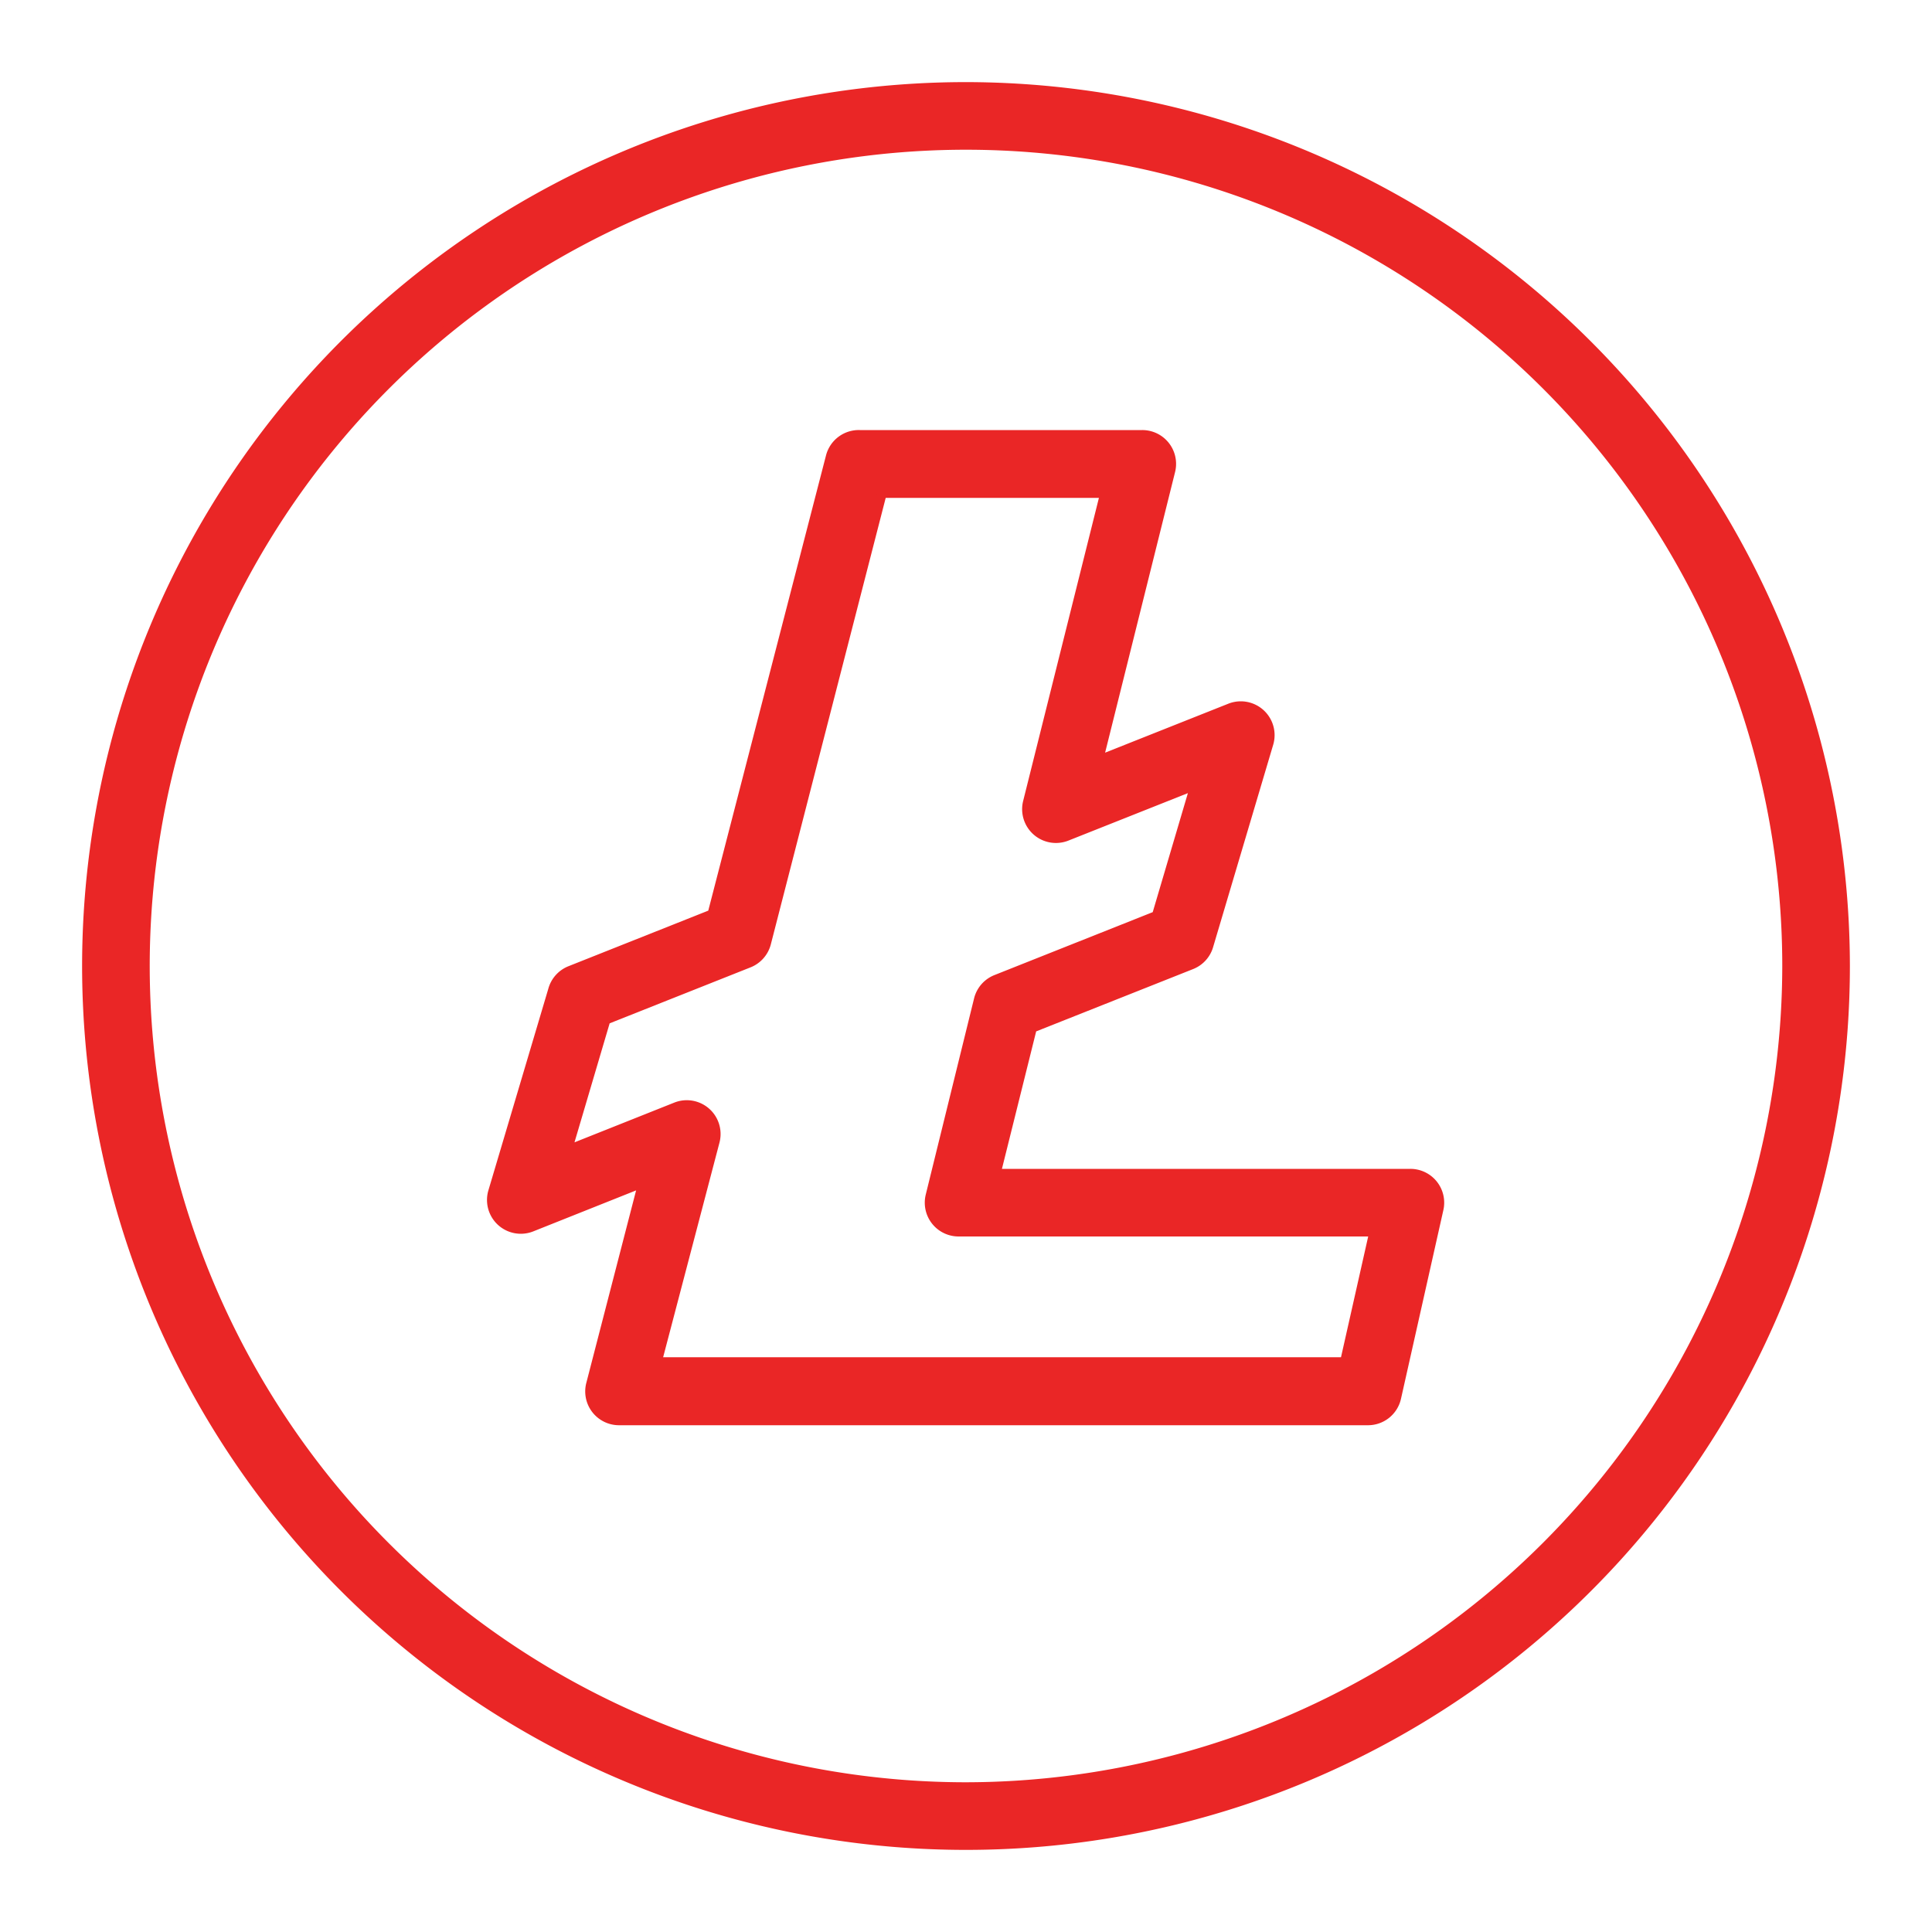 <svg xmlns="http://www.w3.org/2000/svg" viewBox="0 0 100 100" fill-rule="evenodd"><g><path d="M50 4.5A45.5 45.5 0 1 0 95.5 50 45.55 45.55 0 0 0 50 4.5Zm0 88A42.5 42.5 0 1 1 92.5 50 42.55 42.55 0 0 1 50 92.5Z" stroke-width="0.5" stroke="#ea2626" fill="#ea2626"></path><path d="M73 60.75H51.54l1.88-7.55 8.26-3.28a1.5 1.5 0 0 0 .88-1l3.1-10.44a1.5 1.5 0 0 0-2-1.82l-6.82 2.71 3.74-15a1.5 1.5 0 0 0-1.46-1.86H44.5a1.5 1.5 0 0 0-1.5 1.11l-6.13 23.7-7.37 2.93a1.5 1.5 0 0 0-.88 1l-3.1 10.43a1.5 1.5 0 0 0 2 1.82l5.77-2.3-2.7 10.44a1.5 1.5 0 0 0 1.45 1.88h38.77a1.5 1.5 0 0 0 1.46-1.17l2.19-9.75A1.5 1.5 0 0 0 73 60.75Zm-3.39 9.75H34l3-11.43a1.5 1.5 0 0 0-2-1.77l-5.65 2.25 2-6.77 7.4-2.94a1.5 1.5 0 0 0 .9-1l6-23.32H57.2l-4 16a1.5 1.5 0 0 0 2 1.76l6.67-2.65-2 6.77-8.3 3.3a1.5 1.5 0 0 0-.9 1l-2.51 10.19a1.5 1.5 0 0 0 1.46 1.86h21.51Z" stroke-width="0.5" stroke="#ea2626" fill="#ea2626"></path></g></svg>
